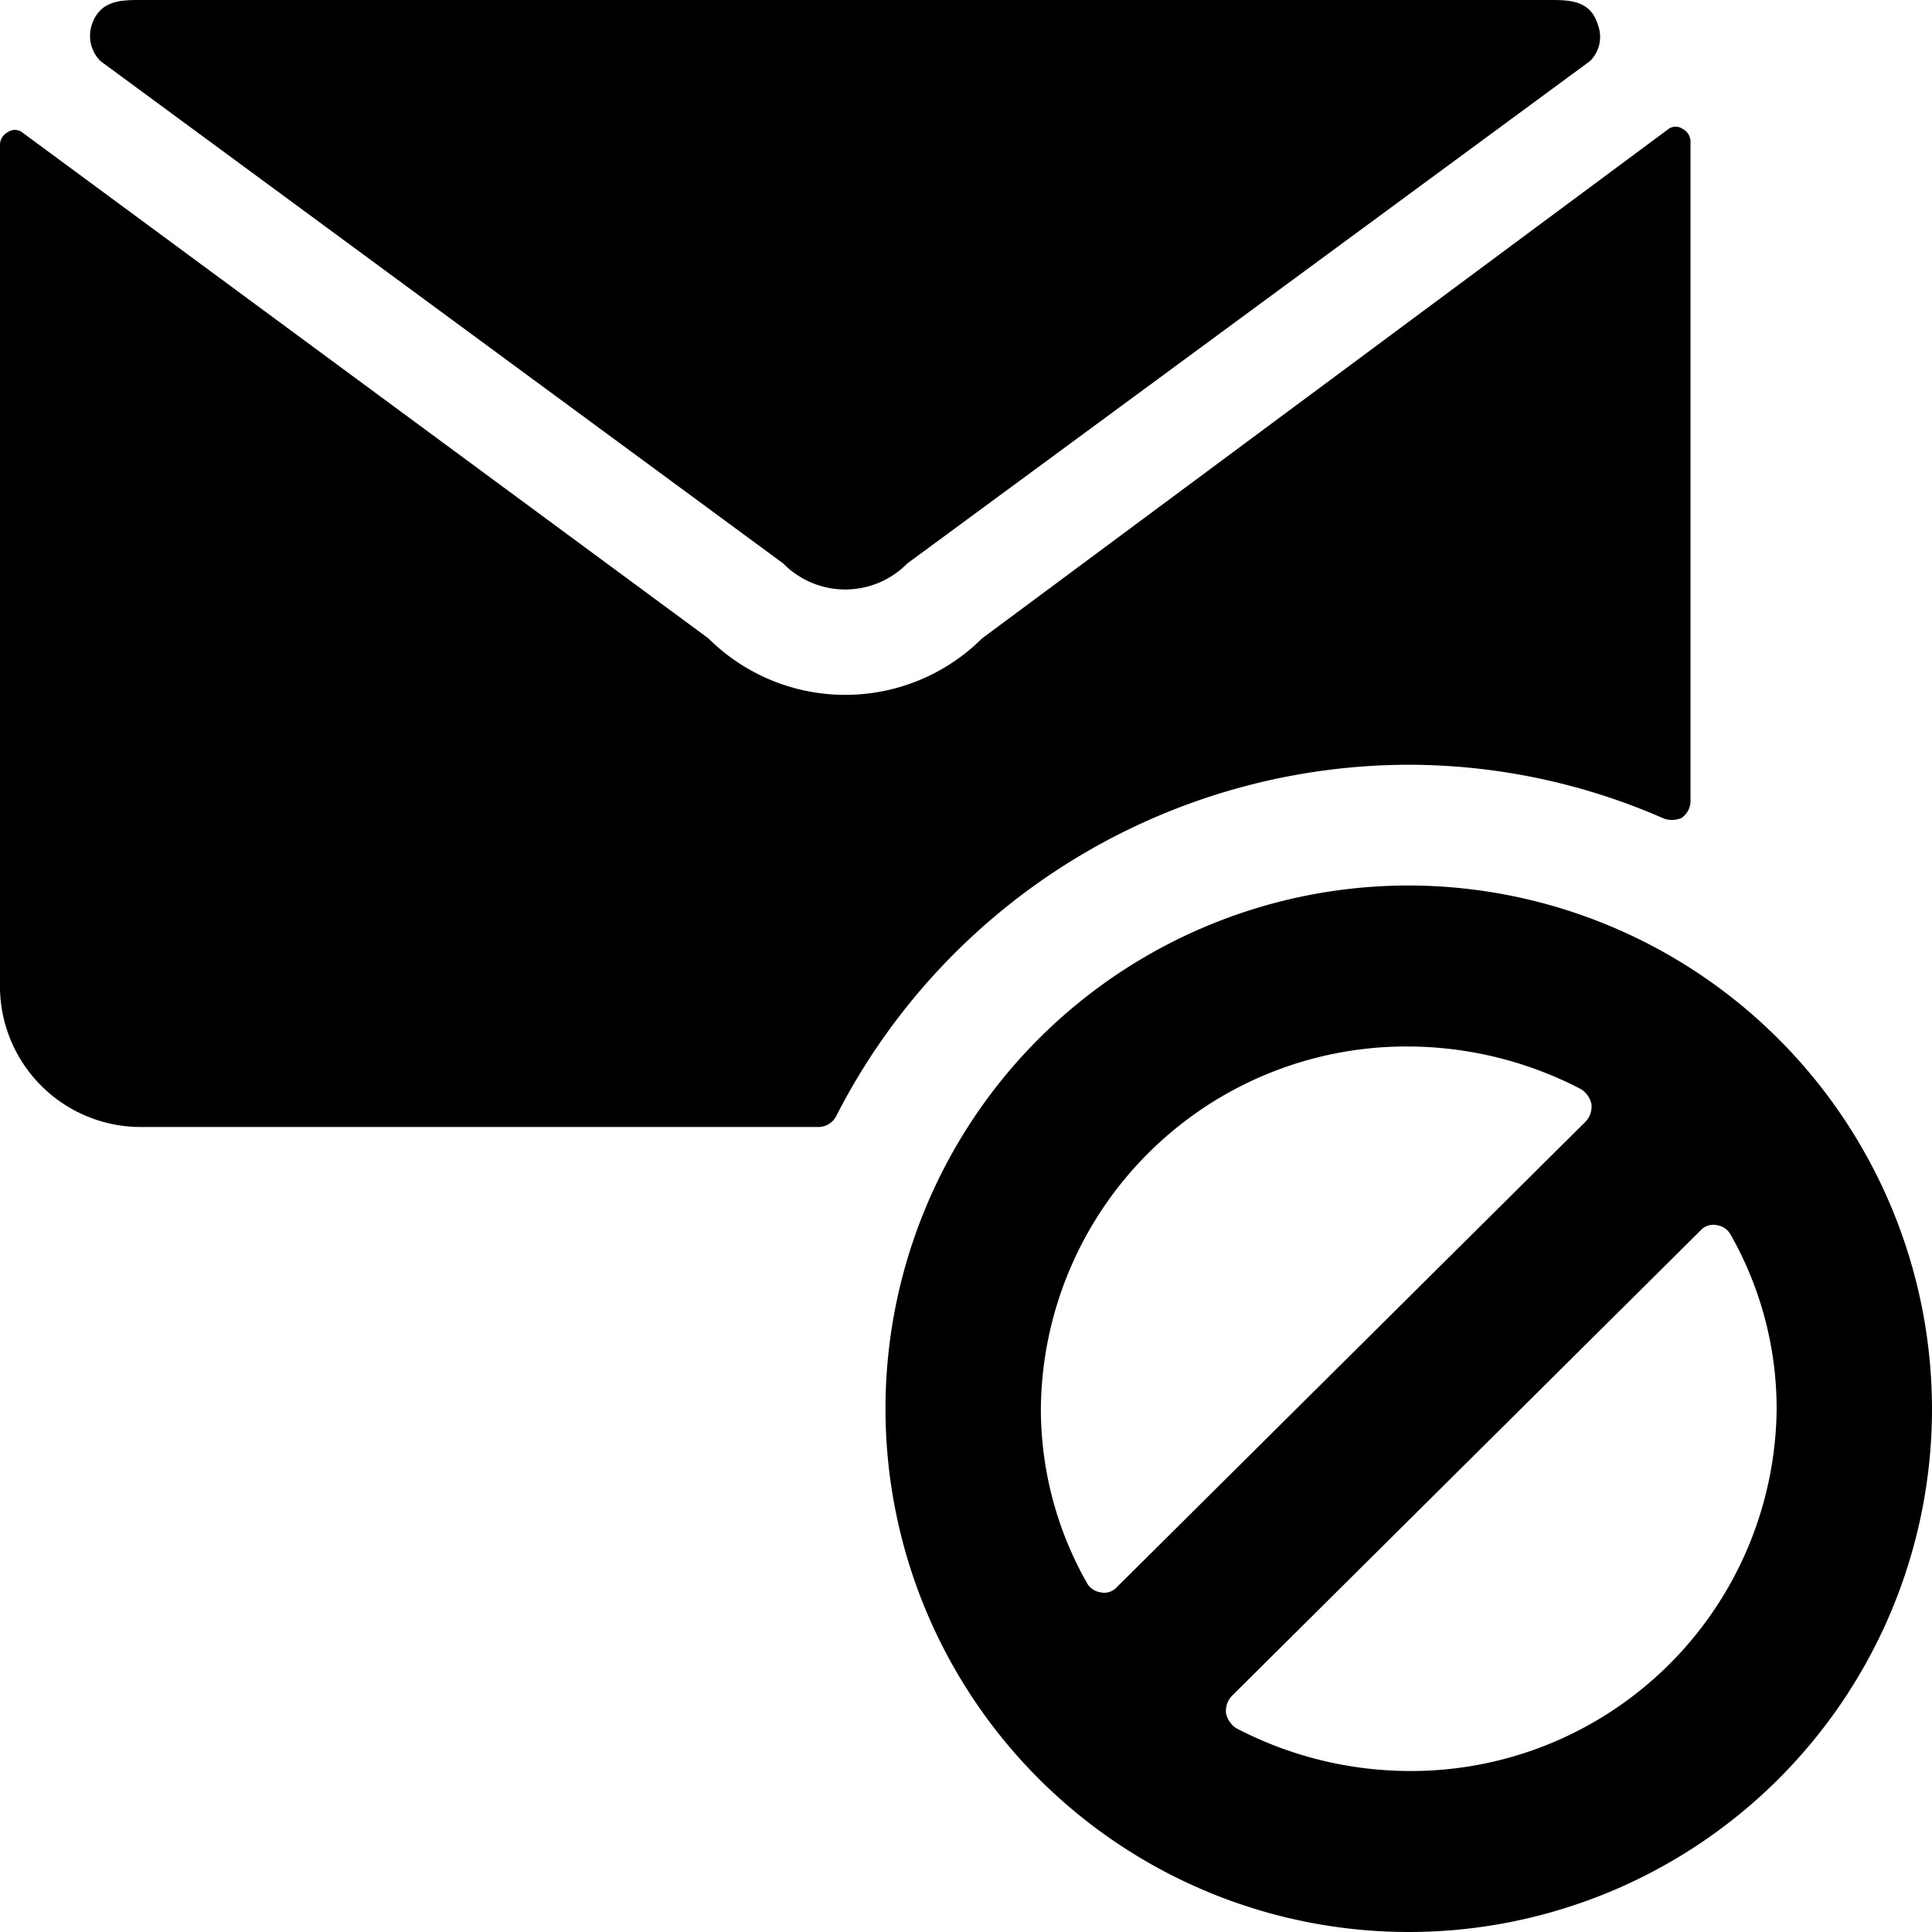 <svg xmlns="http://www.w3.org/2000/svg" viewBox="0 0 24 24"><g><path d="M17.5 9.5a7.9 7.9 0 0 1 3.15 0.66 0.29 0.29 0 0 0 0.24 0 0.26 0.26 0 0 0 0.11 -0.23V1.75a0.18 0.18 0 0 0 -0.1 -0.15 0.15 0.15 0 0 0 -0.17 0L12.2 7.93a2.41 2.41 0 0 1 -3.4 0L0.27 1.64a0.15 0.15 0 0 0 -0.17 0 0.18 0.18 0 0 0 -0.1 0.15v10.5A1.75 1.75 0 0 0 1.75 14h8.41a0.25 0.25 0 0 0 0.23 -0.14A8 8 0 0 1 17.5 9.5Z" fill="#000000" stroke-width="1"></path><path d="M9.73 7a1.08 1.08 0 0 0 1.54 0L19.75 0.76a0.42 0.42 0 0 0 0.1 -0.45c-0.09 -0.31 -0.36 -0.31 -0.6 -0.31H1.75c-0.24 0 -0.51 0 -0.61 0.31a0.44 0.44 0 0 0 0.11 0.45Z" fill="#000000" stroke-width="1"></path><path d="M17.5 11a6.5 6.5 0 1 0 6.5 6.5 6.51 6.51 0 0 0 -6.5 -6.5Zm0 11a4.67 4.67 0 0 1 -2.14 -0.53 0.29 0.29 0 0 1 -0.13 -0.19 0.27 0.27 0 0 1 0.08 -0.22l5.82 -5.78a0.21 0.21 0 0 1 0.2 -0.06 0.23 0.23 0 0 1 0.17 0.12 4.38 4.38 0 0 1 0.57 2.16A4.54 4.54 0 0 1 17.5 22Zm-3.63 -2.28a0.21 0.21 0 0 1 -0.2 0.06 0.23 0.23 0 0 1 -0.17 -0.12 4.38 4.38 0 0 1 -0.57 -2.16A4.54 4.54 0 0 1 17.5 13a4.67 4.67 0 0 1 2.14 0.53 0.29 0.29 0 0 1 0.13 0.19 0.27 0.27 0 0 1 -0.08 0.22Z" fill="#000000" stroke-width="1"></path></g></svg>
